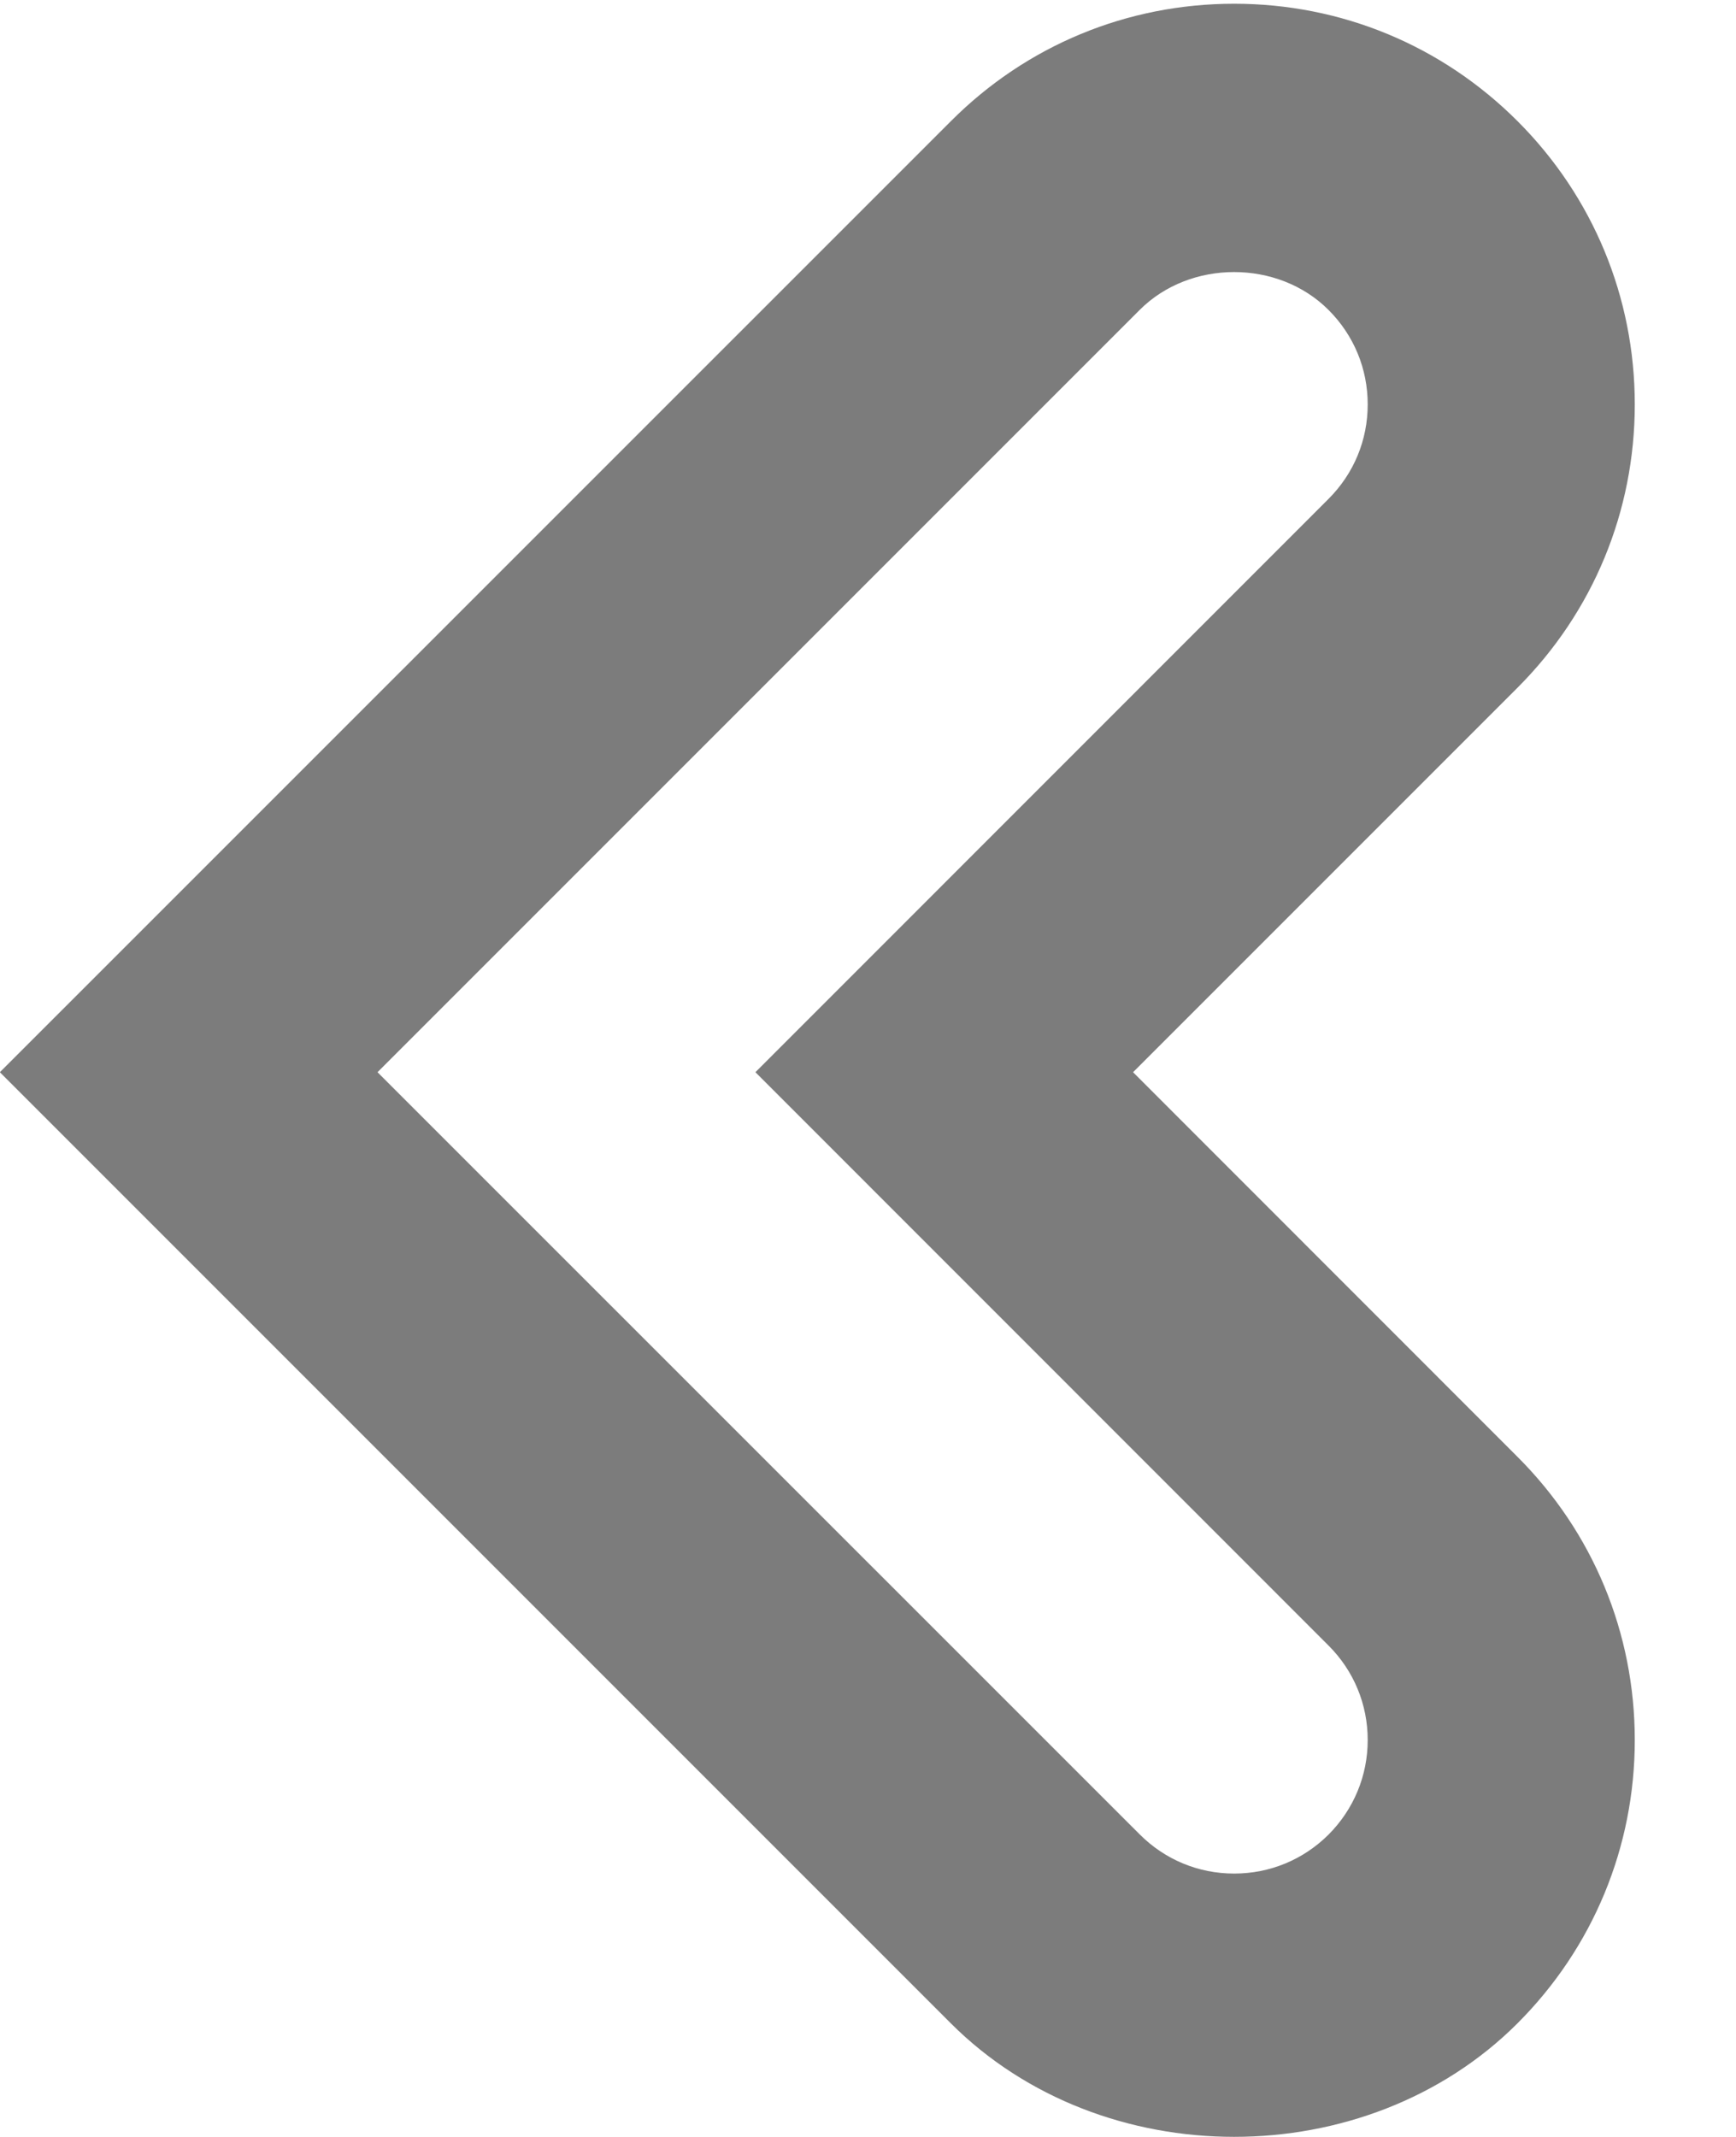 <?xml version="1.0" encoding="UTF-8" standalone="no"?>
<svg width="13px" height="16px" viewBox="0 0 13 16" version="1.1" xmlns="http://www.w3.org/2000/svg" xmlns:xlink="http://www.w3.org/1999/xlink">
    <!-- Generator: Sketch 3.8.1 (29687) - http://www.bohemiancoding.com/sketch -->
    <title>Shape</title>
    <desc>Created with Sketch.</desc>
    <defs></defs>
    <g id="Welcome" stroke="none" stroke-width="1" fill="none" fill-rule="evenodd">
        <g id="Item-Content" transform="translate(-17, -92)" fill="#7C7C7C">
            <g id="Sidebar" transform="translate(-24, 57)">
                <path d="M44,51 C43.198,51 42.445,50.688 41.878,50.121 C41.312,49.555 41,48.801 41,48 C41,47.199 41.312,46.445 41.879,45.878 L44.757,43 L41.879,40.121 C41.312,39.555 41,38.801 41,38 C41,37.199 41.312,36.445 41.879,35.878 C43.012,34.746 44.988,34.745 46.122,35.879 L53.243,43 L46.121,50.121 C45.555,50.688 44.802,51 44,51 L44,51 Z M44,37 C43.732,37 43.482,37.104 43.293,37.292 C43.104,37.482 43,37.733 43,38 C43,38.267 43.104,38.518 43.293,38.707 L47.585,43 L43.293,47.293 C43.104,47.482 43,47.732 43,48 C43,48.268 43.104,48.518 43.293,48.707 C43.671,49.086 44.33,49.085 44.707,48.708 L50.415,43 L44.707,37.293 C44.518,37.104 44.268,37 44,37 L44,37 Z" id="Shape" transform="translate(47.121, 43.014) rotate(-180) translate(-47.121, -43.014) "></path>
            </g>
        </g>
    </g>
</svg>